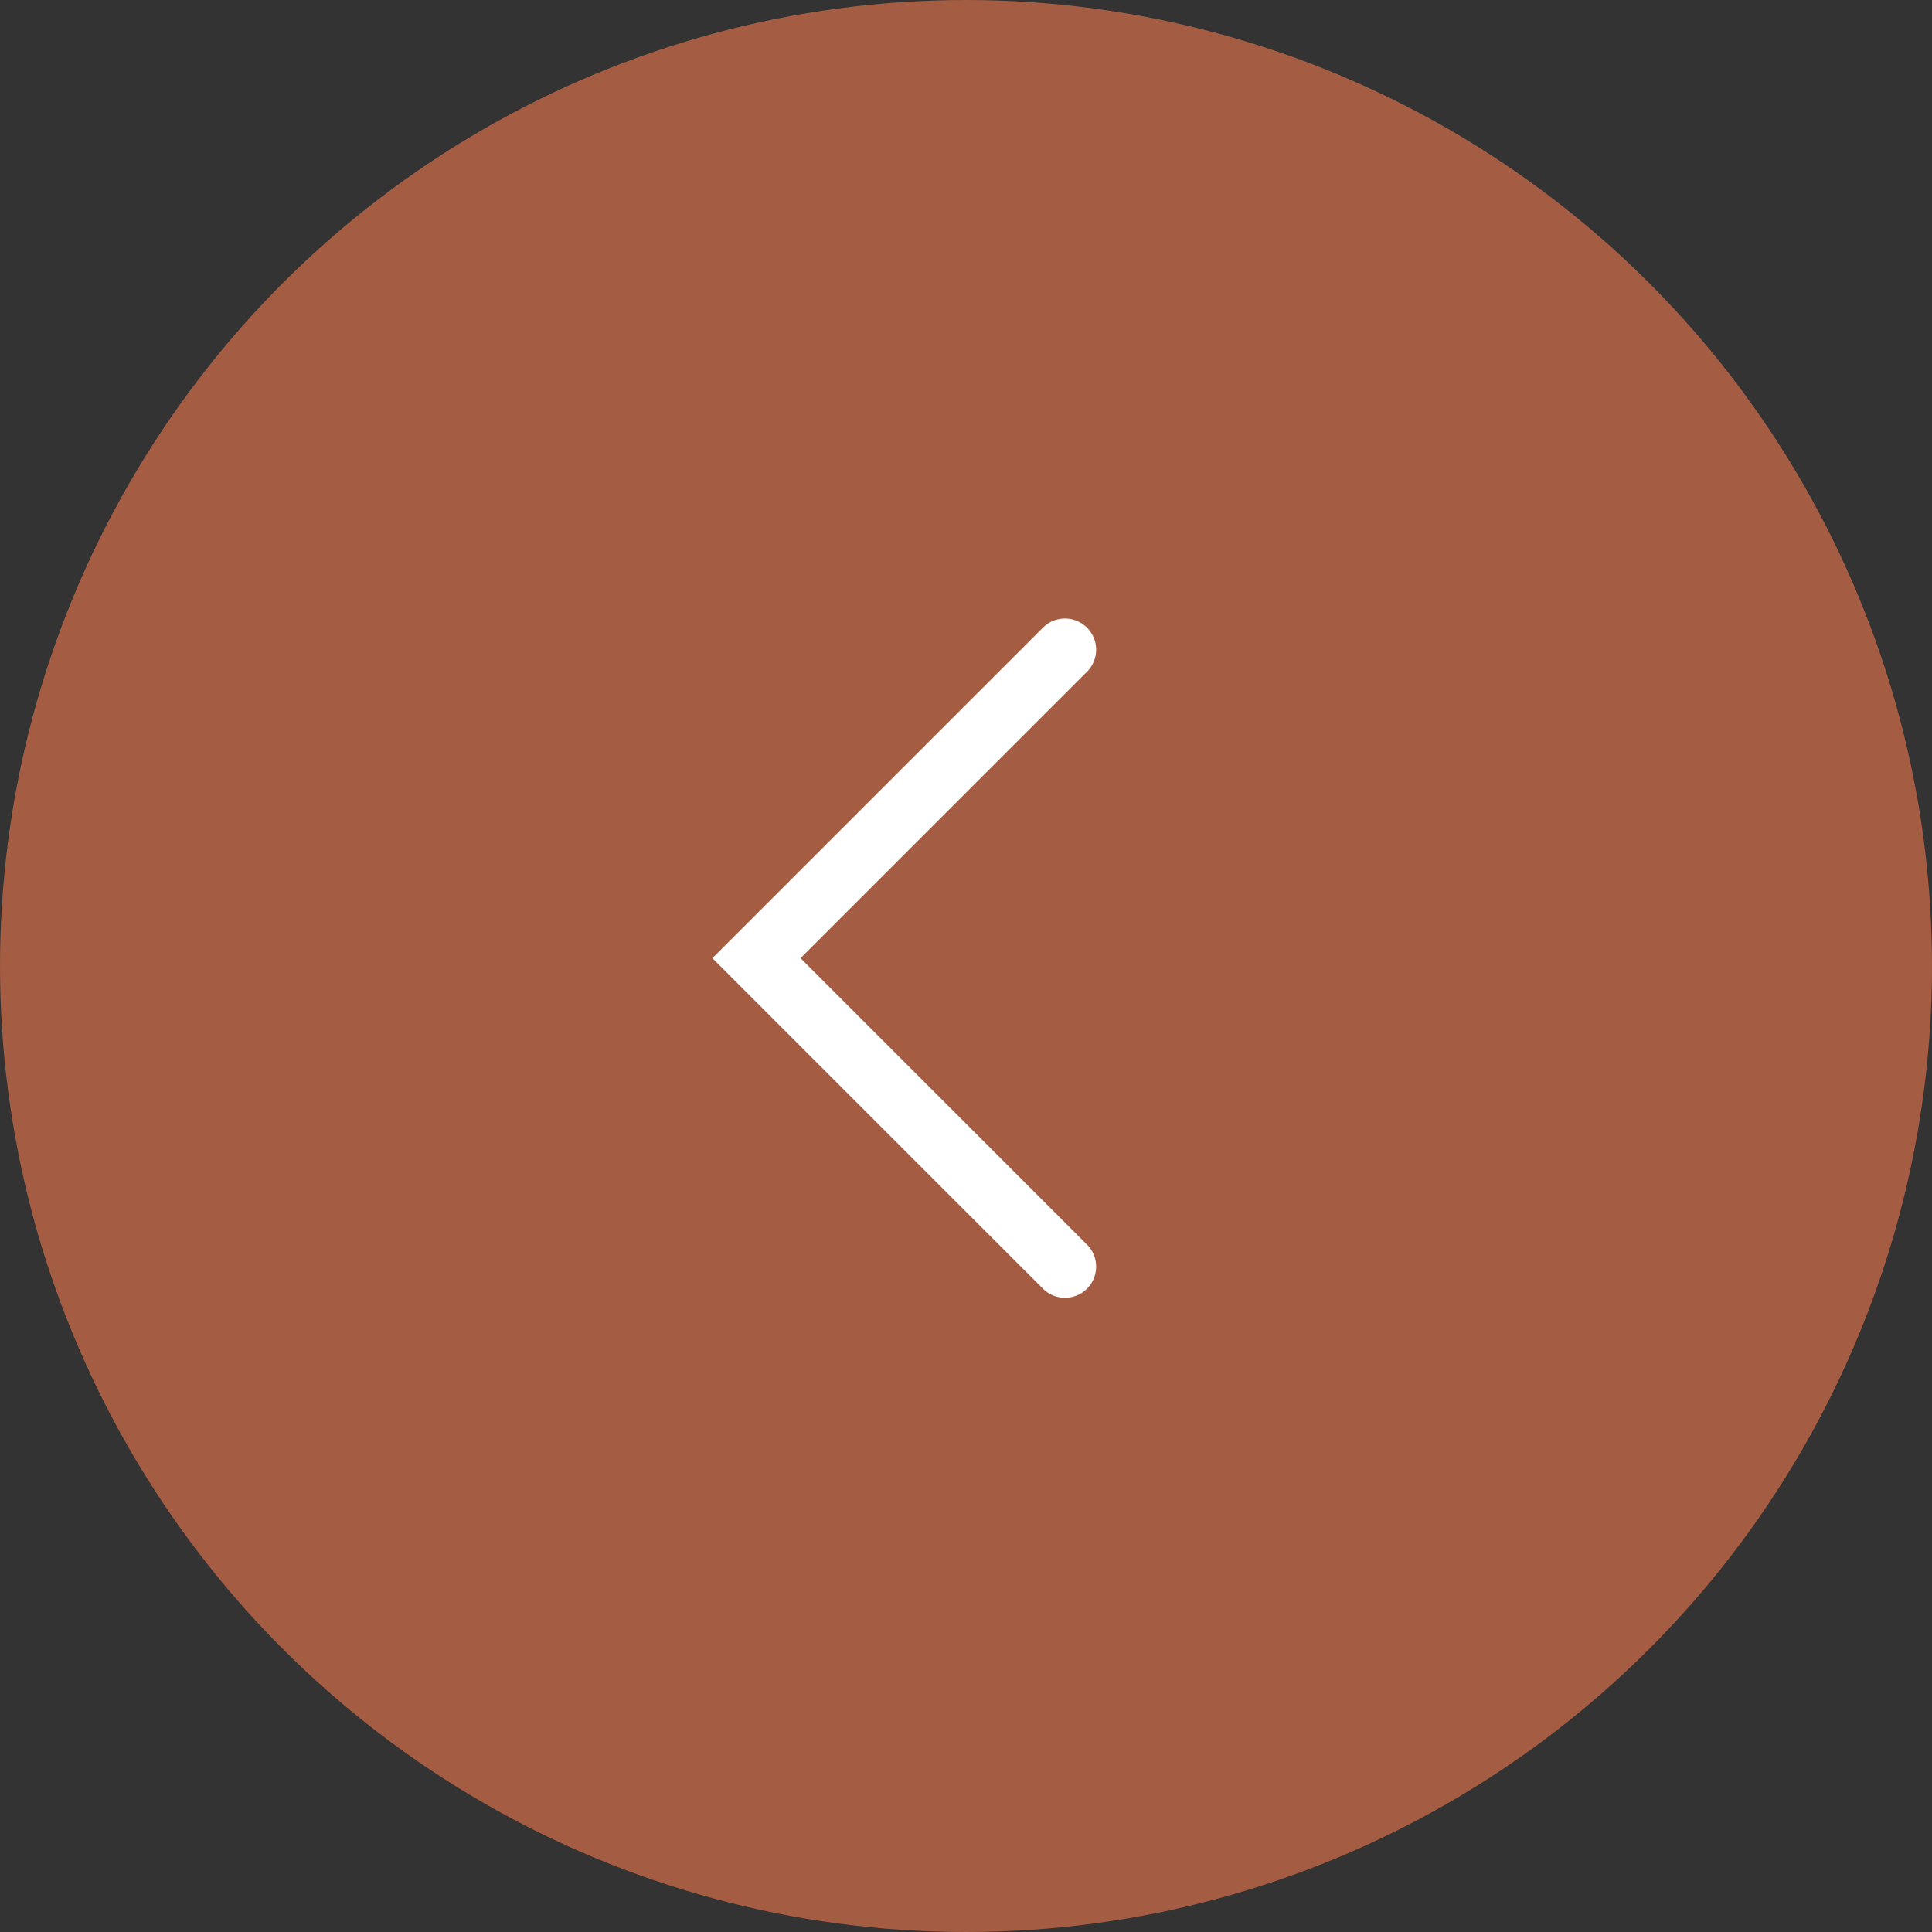 <svg width="62" height="62" viewBox="0 0 62 62" fill="none" xmlns="http://www.w3.org/2000/svg">
<rect x="0" y="0" width="62" height="62" fill="#333333" stroke="none"/>
<circle cx="31" cy="31" r="31" transform="rotate(90 31 31)" fill="#A45C43"/>
<path d="M34.176 40.648L24.276 30.749L34.176 20.849" stroke="white" stroke-width="2" stroke-linecap="round"/>
</svg>
